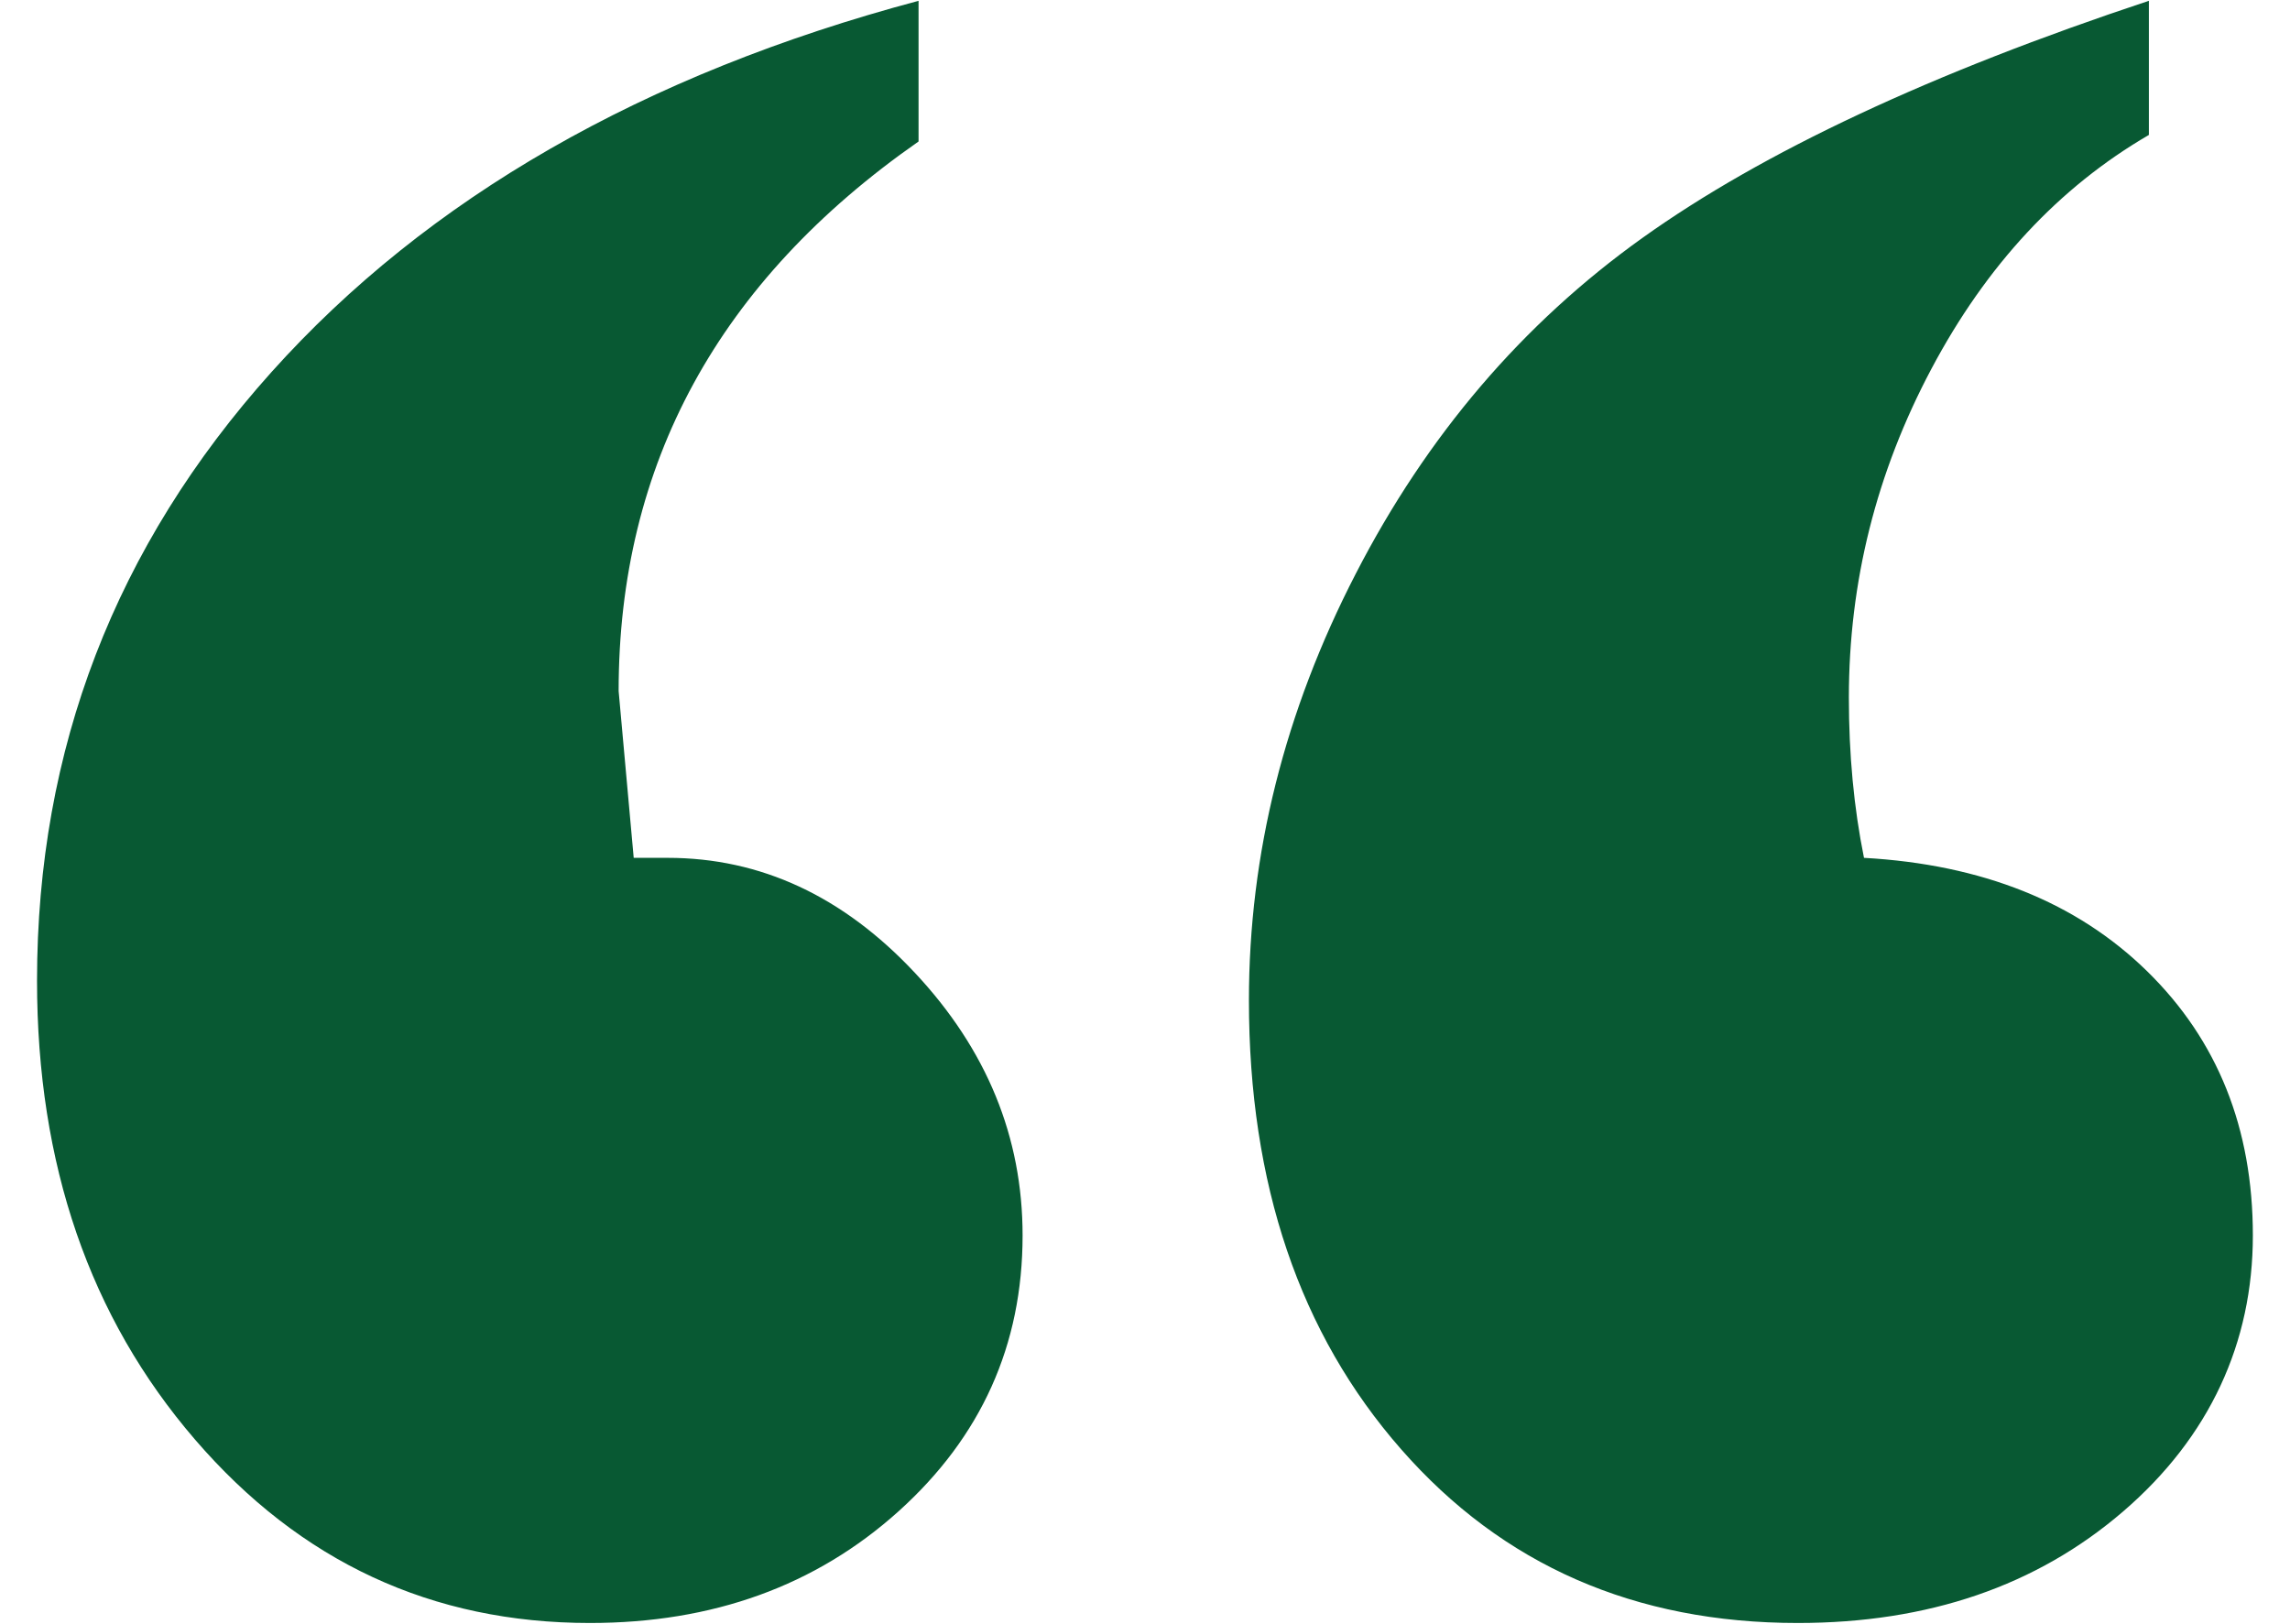 <svg xmlns="http://www.w3.org/2000/svg" xmlns:xlink="http://www.w3.org/1999/xlink" width="220" zoomAndPan="magnify" viewBox="0 0 165 117" height="156" preserveAspectRatio="xMidYMid meet" version="1.0"><defs><clipPath id="47252454ca"><path d="M 2.66 0 L 162.41 0 L 162.41 117 L 2.66 117 Z M 2.66 0 " clip-rule="nonzero"/></clipPath></defs><g clip-path="url(#47252454ca)"><path fill="#085933" d="M 45.652 61.812 L 48.102 61.812 C 54.812 61.812 60.754 64.578 65.922 70.098 C 71.094 75.621 73.68 81.926 73.68 89.023 C 73.68 96.918 70.695 103.543 64.734 108.906 C 58.766 114.27 51.355 116.945 42.508 116.945 C 31.125 116.945 21.641 112.543 14.051 103.727 C 6.457 94.914 2.668 83.895 2.668 70.668 C 2.668 53.984 8.301 39.363 19.559 26.812 C 30.82 14.262 46.363 5.348 66.184 0.059 L 66.184 10.195 C 51.773 20.25 44.574 33.453 44.574 49.793 L 45.66 61.809 Z M 154.832 0.059 L 154.832 9.723 C 148.344 13.5 143.121 19.117 139.16 26.582 C 135.195 34.047 133.215 41.934 133.215 50.262 C 133.215 54.348 133.574 58.203 134.305 61.812 C 142.824 62.289 149.625 65.012 154.703 69.98 C 159.785 74.953 162.324 81.297 162.324 89.023 C 162.324 96.75 159.211 103.543 152.98 108.906 C 146.746 114.27 138.934 116.945 129.539 116.945 C 117.797 116.945 108.273 112.777 100.961 104.434 C 93.641 96.094 89.988 85.309 89.988 72.082 C 89.988 61.539 92.551 51.289 97.688 41.336 C 102.812 31.383 109.703 23.312 118.355 17.133 C 127 10.953 139.156 5.258 154.828 0.059 Z M 154.832 0.059 " fill-opacity="1" fill-rule="nonzero"/></g></svg>
